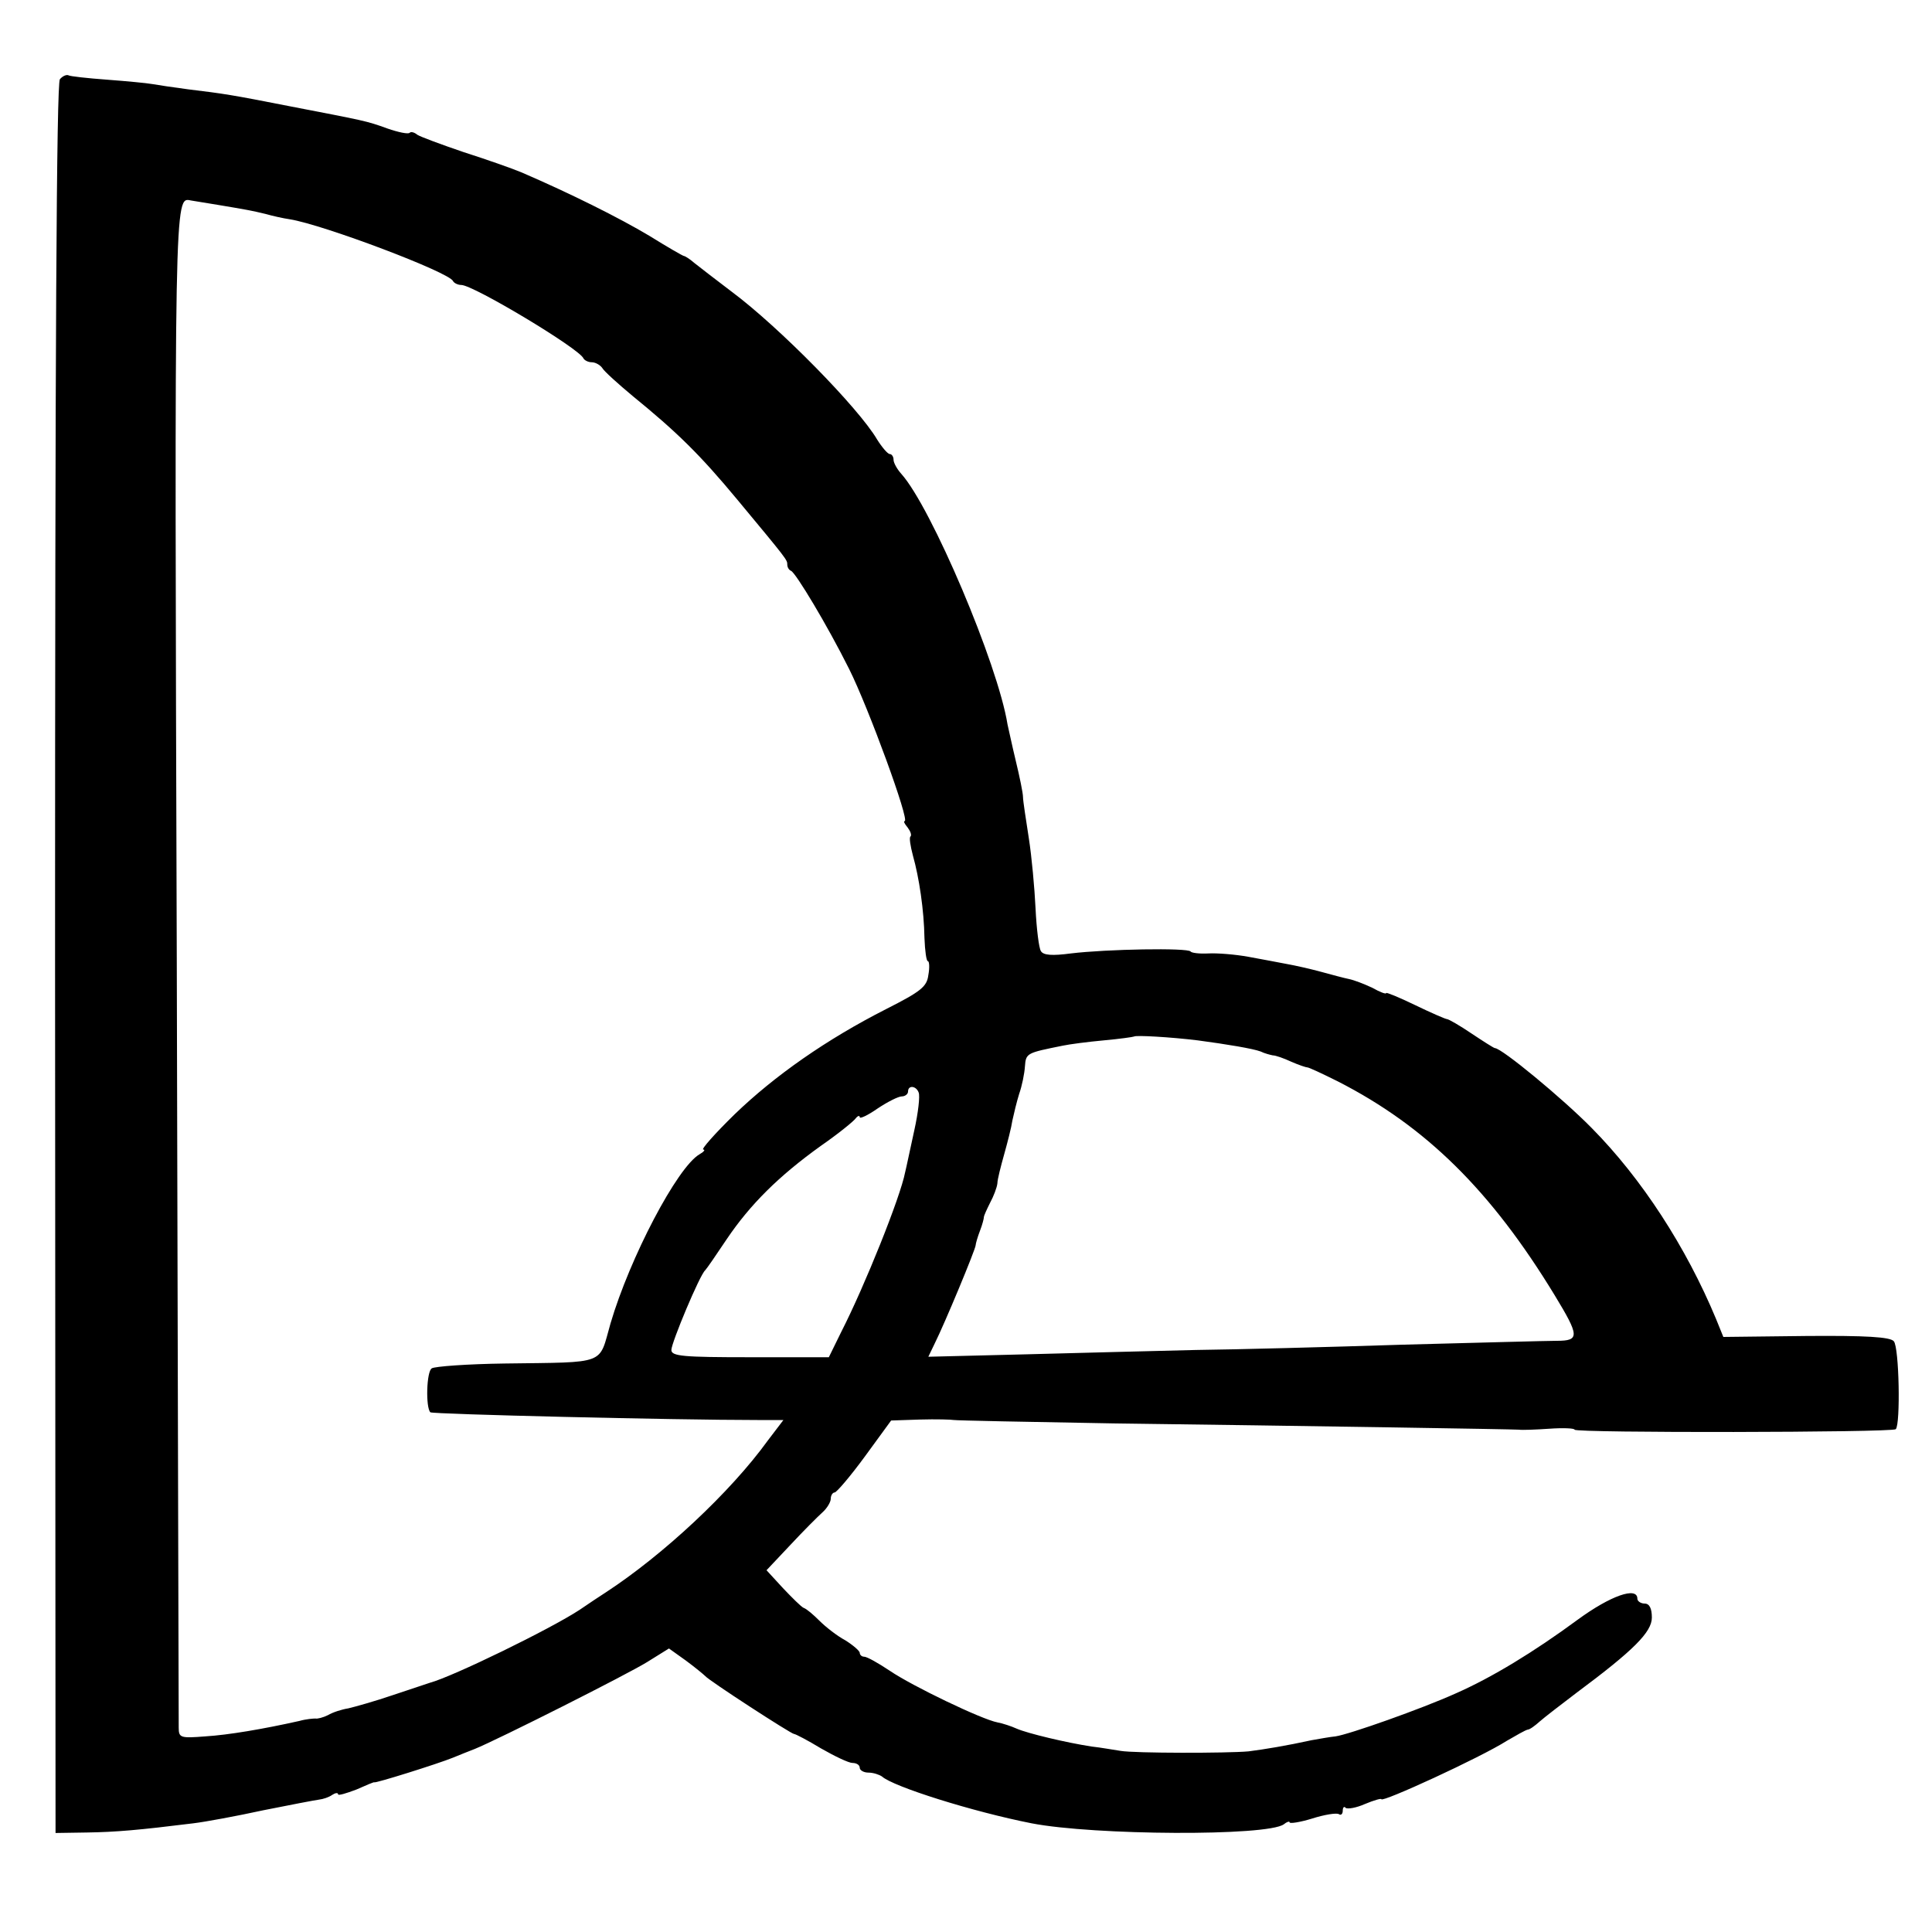 <?xml version="1.0" standalone="no"?>
<!DOCTYPE svg PUBLIC "-//W3C//DTD SVG 20010904//EN"
 "http://www.w3.org/TR/2001/REC-SVG-20010904/DTD/svg10.dtd">
<svg version="1.0" xmlns="http://www.w3.org/2000/svg"
 width="16pt" height="16pt" viewBox="0 0 16 16"
 preserveAspectRatio="xMidYMid meet">
<g transform="translate(0,16) scale(0.004,-0.004)"
fill="#000000" stroke="none">
<path d="M124 3836 c-7 -8 -10 -552 -10 -1821 l1 -1810 65 1 c61 1 107 5 220
19 25 3 90 15 145 27 55 11 107 21 115 22 9 1 21 5 28 10 6 4 12 5 12 1 0 -3
17 2 38 10 20 9 37 16 37 15 0 -3 131 38 163 51 12 5 32 13 45 18 49 20 315
154 357 180 l45 28 35 -25 c19 -14 37 -29 40 -32 7 -9 178 -120 184 -120 3 0
28 -13 56 -30 28 -16 57 -30 65 -30 8 0 15 -4 15 -10 0 -5 8 -10 18 -10 10 0
22 -4 28 -8 23 -21 188 -73 310 -97 129 -25 488 -27 522 -2 6 5 12 7 12 4 0
-3 21 0 47 8 25 8 50 12 55 9 4 -3 8 0 8 7 0 7 3 10 6 6 4 -3 22 0 40 8 19 8
34 12 34 10 0 -8 205 86 260 121 19 11 38 22 43 23 4 0 15 8 25 17 9 8 44 35
77 60 117 87 155 125 155 155 0 19 -5 29 -15 29 -8 0 -15 5 -15 10 0 26 -56 6
-123 -43 -91 -67 -178 -120 -253 -153 -71 -32 -221 -85 -249 -89 -11 -1 -33
-5 -50 -8 -50 -11 -98 -19 -130 -23 -44 -4 -236 -4 -265 1 -14 2 -41 7 -60 9
-52 8 -132 27 -155 37 -11 5 -29 11 -40 13 -32 6 -176 75 -223 107 -24 16 -47
29 -53 29 -5 0 -9 4 -9 8 0 4 -14 16 -30 26 -17 9 -41 28 -53 40 -13 13 -27
25 -33 27 -5 2 -24 21 -43 41 l-34 37 49 52 c27 29 57 59 67 68 9 8 17 21 17
28 0 7 4 13 8 13 4 0 33 34 63 75 l54 74 60 2 c33 1 65 0 70 -1 6 -1 154 -4
330 -7 389 -5 826 -12 840 -13 6 -1 34 0 63 2 28 2 52 1 52 -2 0 -7 657 -6
665 1 10 11 7 169 -4 182 -7 9 -58 12 -181 11 l-172 -2 -15 37 c-62 149 -154
291 -258 396 -60 61 -186 165 -200 165 -2 0 -24 14 -48 30 -25 17 -48 30 -51
30 -3 0 -33 13 -66 29 -33 16 -60 27 -60 25 0 -3 -13 2 -29 11 -17 8 -38 16
-48 18 -10 2 -36 9 -58 15 -22 6 -53 13 -70 16 -16 3 -52 10 -80 15 -27 5 -65
8 -83 7 -18 -1 -35 1 -37 4 -5 8 -174 5 -248 -4 -38 -5 -57 -4 -62 5 -4 6 -9
46 -11 88 -2 42 -8 108 -14 146 -6 39 -12 77 -12 85 0 8 -7 42 -15 75 -8 33
-15 67 -17 75 -20 125 -158 450 -220 519 -9 10 -16 23 -16 29 0 7 -4 12 -8 12
-4 0 -16 14 -26 30 -38 65 -203 233 -301 306 -33 25 -68 52 -78 60 -9 8 -19
14 -21 14 -2 0 -35 19 -72 42 -62 37 -162 87 -264 131 -19 8 -73 27 -120 42
-47 16 -90 32 -96 36 -6 5 -13 7 -16 4 -3 -3 -23 1 -46 9 -44 16 -47 16 -202
46 -122 24 -136 26 -210 35 -30 4 -64 9 -75 11 -11 2 -53 6 -93 9 -41 3 -77 7
-80 9 -4 2 -12 -1 -18 -8z m326 -260 c60 -10 71 -12 100 -19 14 -4 36 -9 50
-11 69 -11 331 -110 338 -128 2 -4 10 -8 17 -8 25 0 245 -132 253 -152 2 -4
10 -8 17 -8 8 0 18 -6 22 -12 4 -7 33 -33 63 -58 92 -75 139 -121 217 -215
103 -124 103 -124 103 -134 0 -5 3 -11 8 -13 10 -5 74 -111 120 -203 40 -80
126 -315 115 -315 -3 0 0 -6 6 -13 6 -8 9 -16 6 -19 -3 -2 0 -20 5 -39 13 -46
23 -113 24 -171 1 -27 4 -48 7 -48 3 0 4 -13 1 -29 -3 -24 -16 -34 -87 -70
-124 -63 -231 -138 -314 -218 -41 -40 -70 -73 -65 -73 5 0 1 -5 -8 -10 -46
-27 -144 -214 -184 -350 -25 -87 -5 -80 -219 -83 -77 -1 -145 -6 -151 -10 -11
-6 -13 -81 -3 -91 4 -4 506 -16 677 -16 l54 0 -32 -42 c-78 -108 -218 -238
-336 -315 -11 -7 -35 -23 -54 -36 -61 -40 -262 -138 -310 -151 -3 -1 -36 -12
-75 -25 -38 -13 -81 -25 -94 -28 -13 -2 -32 -8 -42 -14 -10 -5 -22 -8 -26 -7
-4 0 -19 -1 -33 -5 -76 -17 -147 -29 -195 -32 -51 -4 -55 -3 -55 18 0 12 -2
727 -4 1589 -5 1593 -5 1580 29 1573 6 -1 30 -5 55 -9z m2030 -1730 c60 -8
114 -17 130 -23 8 -4 20 -7 25 -8 6 0 23 -6 38 -13 16 -7 31 -12 34 -12 3 0
31 -13 63 -29 182 -93 317 -226 449 -443 51 -84 52 -94 4 -94 -21 0 -164 -4
-318 -8 -154 -5 -347 -10 -430 -11 -82 -2 -241 -6 -351 -9 l-202 -5 13 27 c21
42 85 196 85 204 0 3 4 17 9 30 5 13 8 25 8 28 0 3 6 16 13 30 7 13 14 31 15
40 0 8 7 35 14 60 7 25 15 56 17 70 3 14 9 39 14 55 6 17 11 42 12 57 2 28 4
28 78 43 14 3 52 8 85 11 33 3 61 7 63 8 3 3 75 -1 132 -8z m-578 -108 c3 -7
-1 -42 -9 -78 -8 -36 -16 -75 -19 -87 -10 -52 -84 -236 -132 -330 l-26 -53
-163 0 c-138 0 -163 2 -163 15 0 15 59 156 70 165 3 3 23 32 45 65 48 71 107
130 195 193 36 25 68 51 72 57 4 5 8 6 8 2 0 -4 17 4 37 18 21 14 43 25 50 25
7 0 13 5 13 10 0 14 17 12 22 -2z"/>
</g>
</svg>
